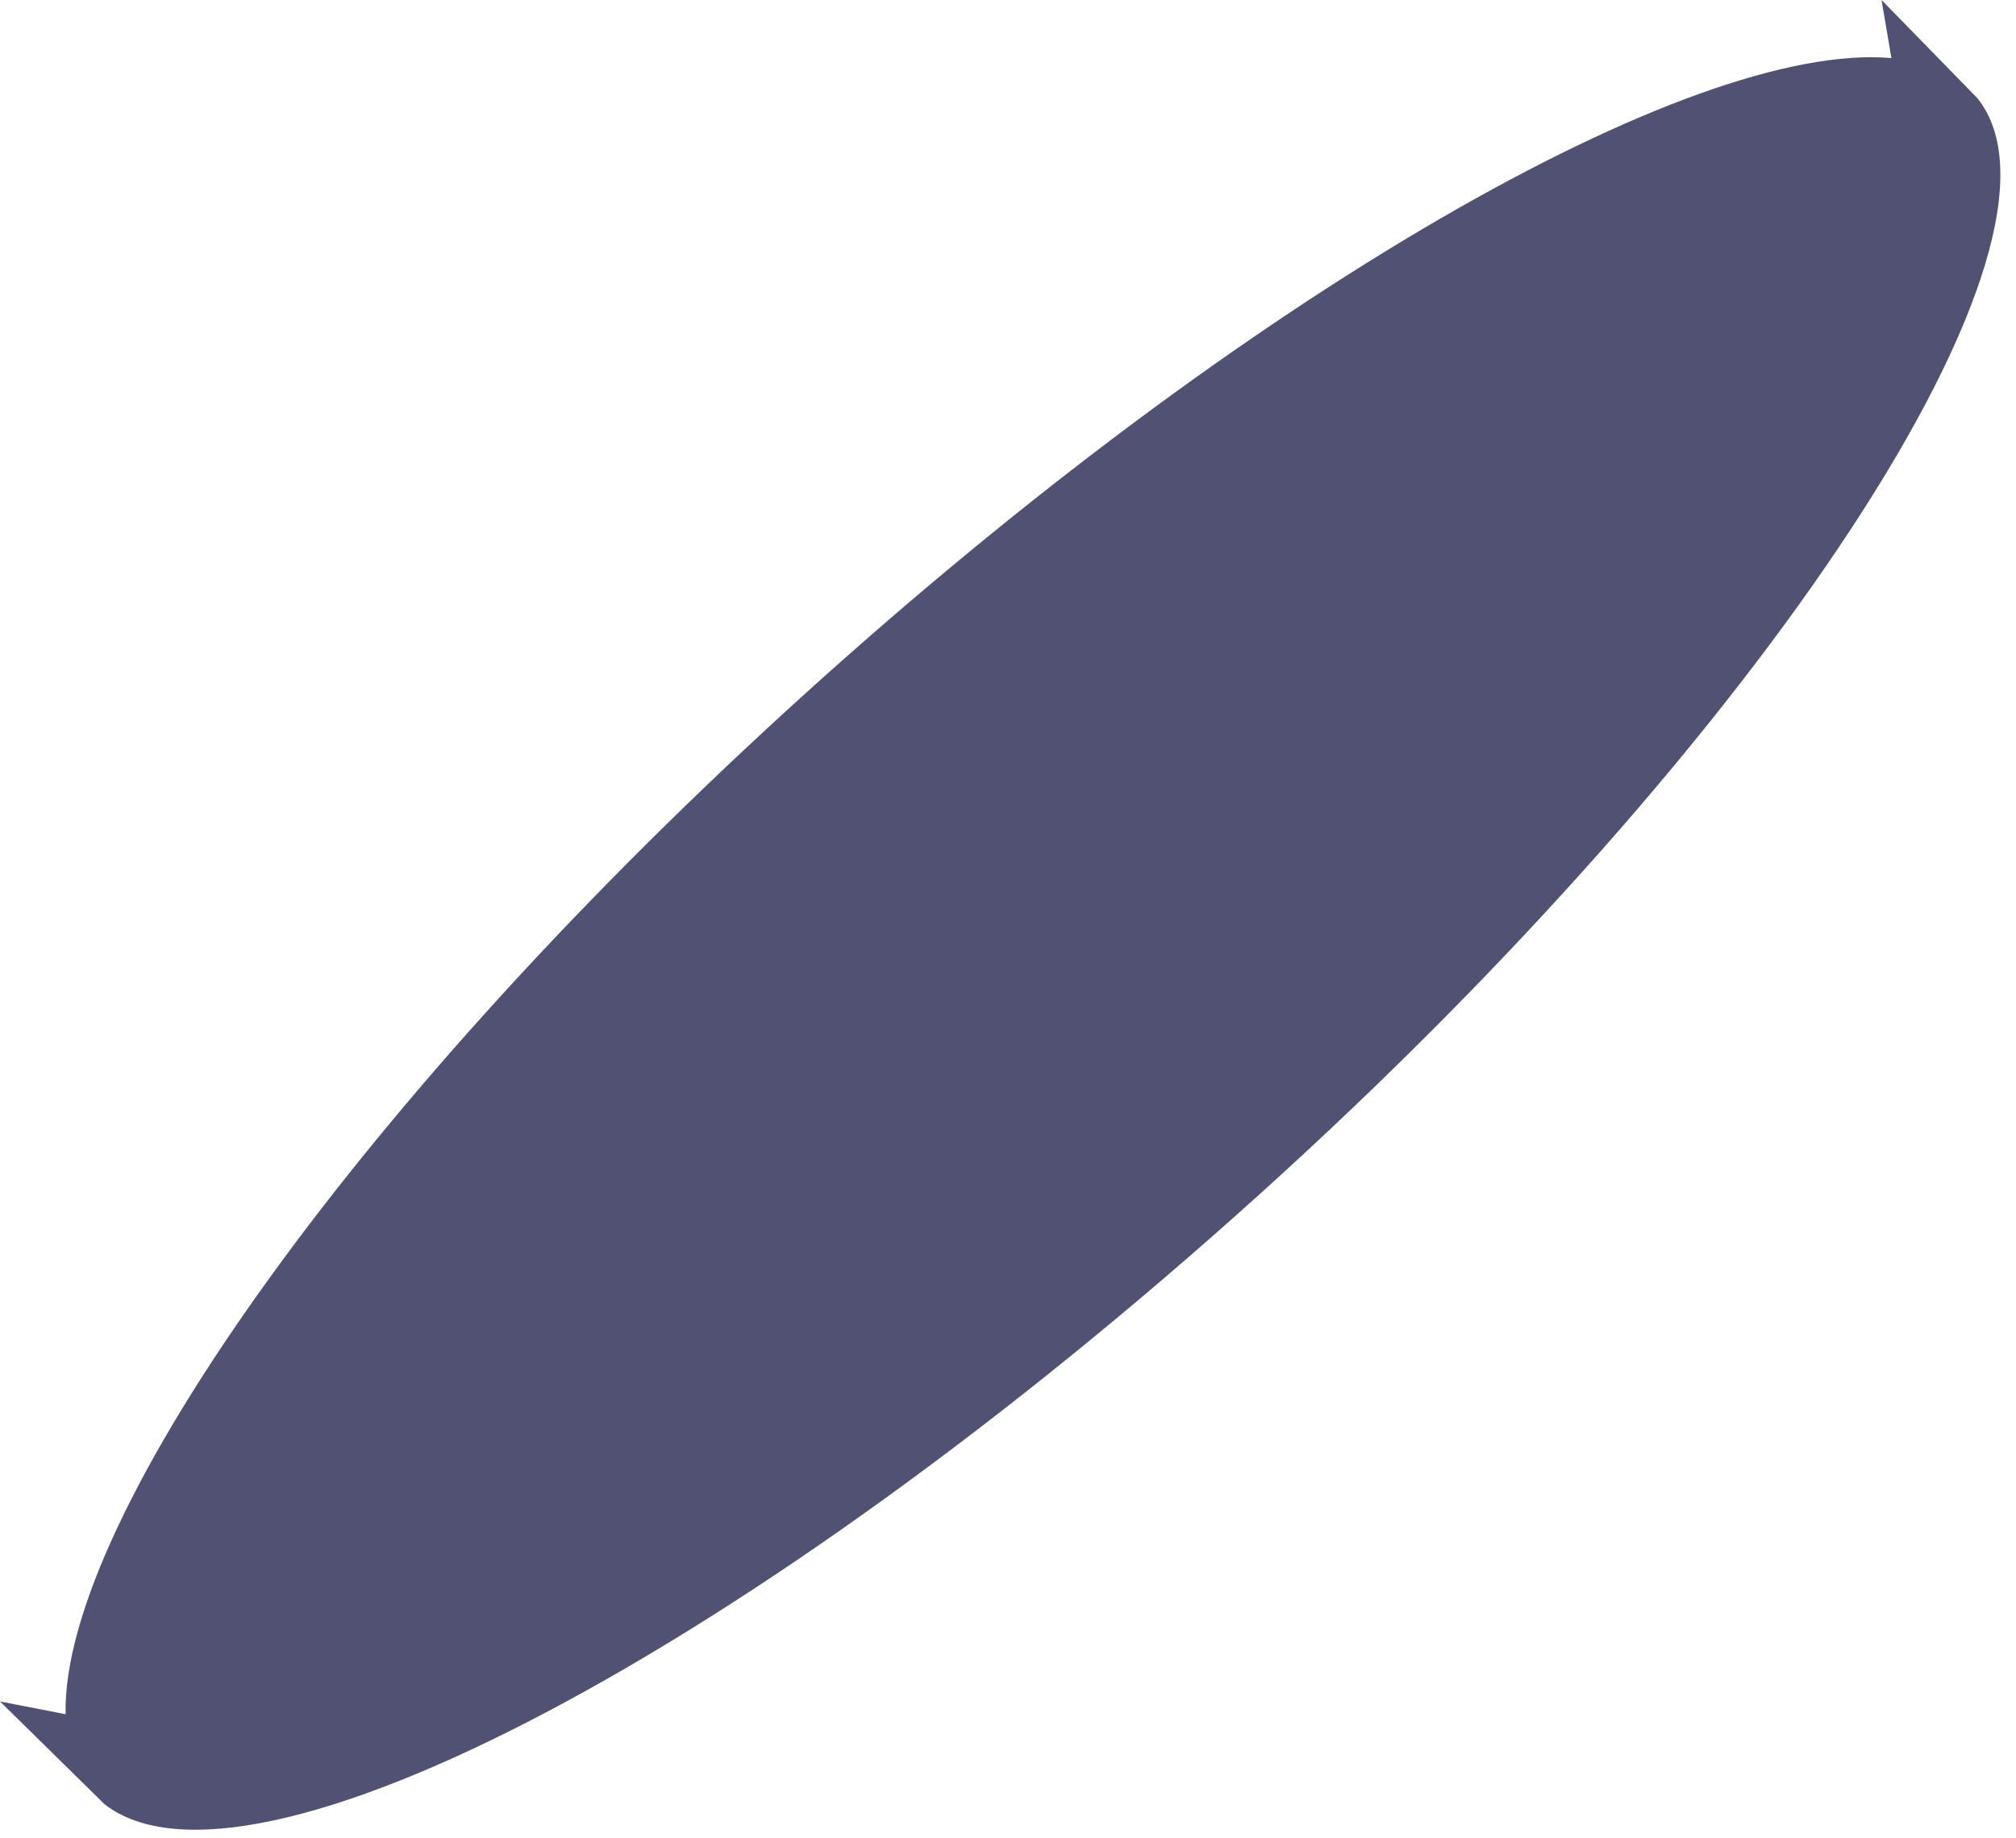 <?xml version="1.0" encoding="utf-8"?>
<svg xmlns="http://www.w3.org/2000/svg" fill="none" height="100%" overflow="visible" preserveAspectRatio="none" style="display: block;" viewBox="0 0 102 93" width="100%">
<path d="M95.197 0L95.696 2.937C85.562 2.056 63.122 14.86 40.799 35.035C18.475 55.21 3.114 76.706 3.319 86.721L0 86.075L5.287 91.272C12.542 96.94 38.155 83.49 63.739 60.408C89.322 37.325 105.859 12.187 100.043 4.963L95.197 0Z" fill="#515174" id="Vector"/>
</svg>